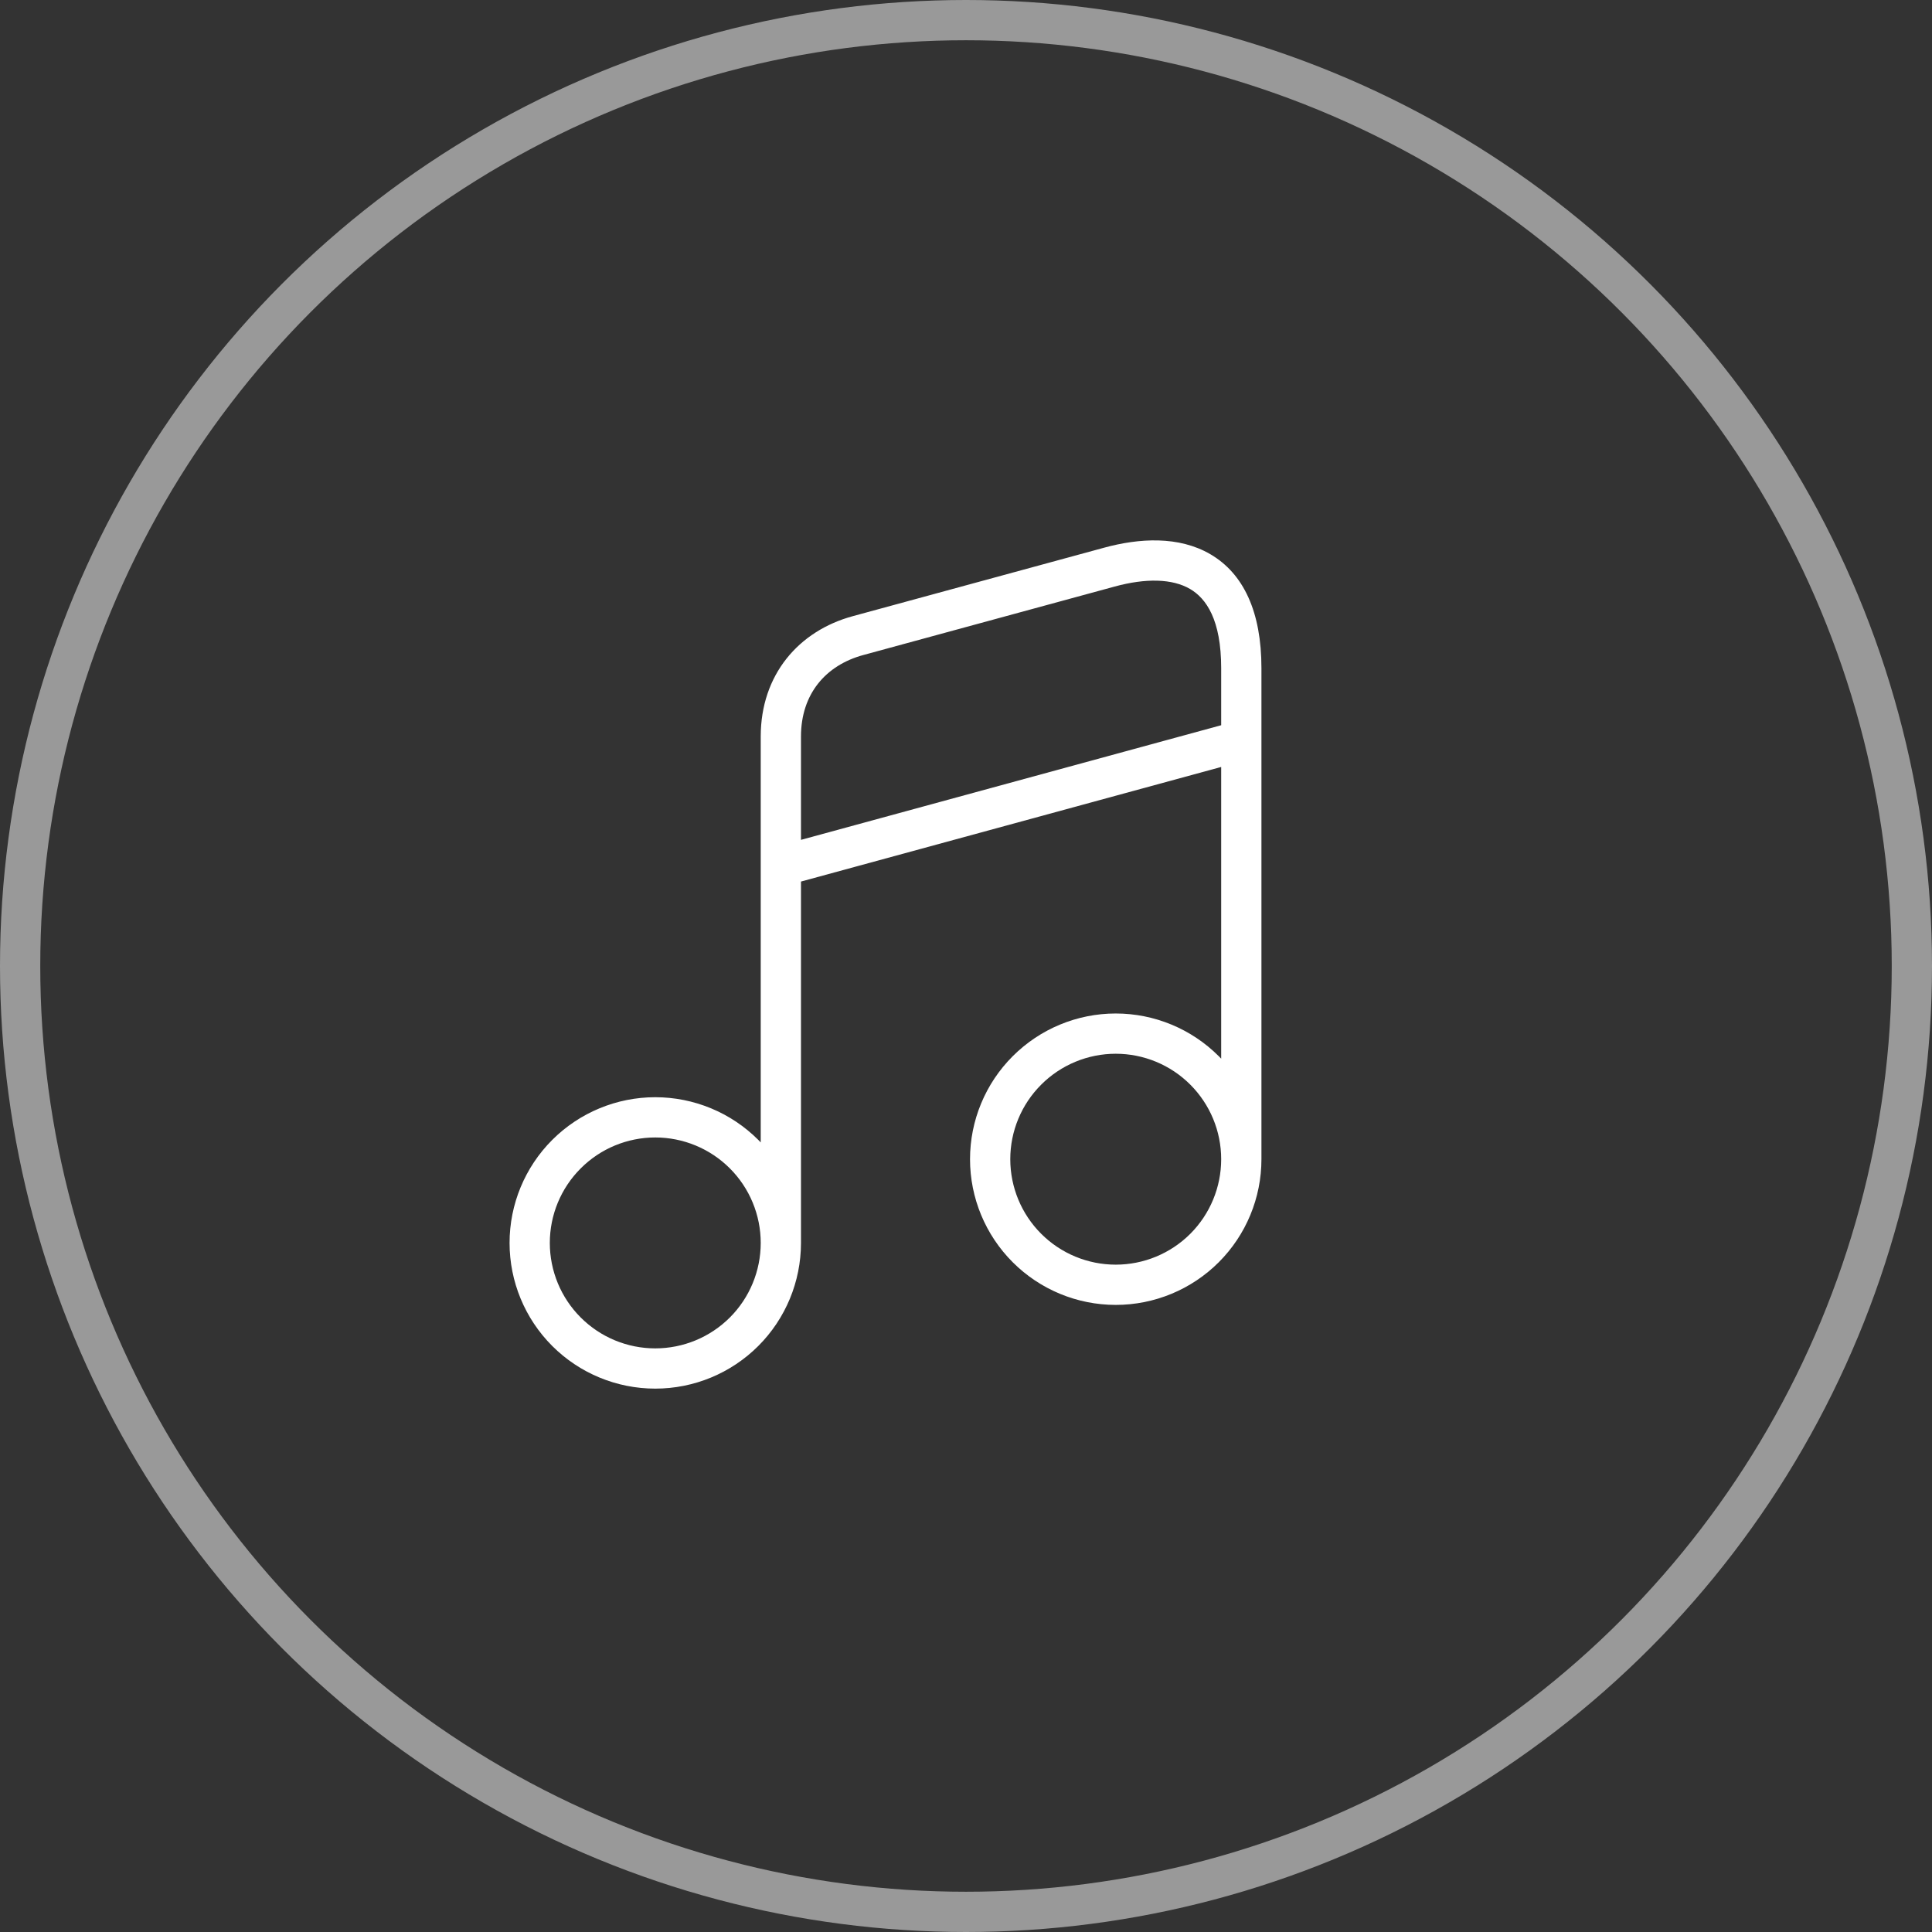 <svg width="48" height="48" viewBox="0 0 48 48" fill="none" xmlns="http://www.w3.org/2000/svg">
<rect x="0" y="0" width="48" height="48" fill="#333333" stroke="none"/>
<circle cx="24" cy="24" r="23.5" stroke="white" stroke-opacity="0.5"/>
<path fill-rule="evenodd" clip-rule="evenodd" d="M30.072 13.77C30.896 14.252 31.34 15.2 31.34 16.6V18.389C31.341 18.397 31.341 18.404 31.34 18.412V28.8C31.34 29.76 30.959 30.681 30.28 31.36C29.601 32.039 28.68 32.42 27.72 32.42C26.76 32.42 25.84 32.039 25.161 31.36C24.482 30.681 24.1 29.76 24.1 28.8C24.1 27.84 24.482 26.919 25.161 26.241C25.84 25.562 26.76 25.18 27.72 25.18C28.68 25.18 29.601 25.562 30.28 26.241C30.3 26.261 30.321 26.282 30.34 26.302V19.055L19.9 21.902V30.87L19.9 30.886C19.899 31.844 19.517 32.763 18.84 33.44C18.161 34.119 17.24 34.5 16.28 34.5C15.32 34.5 14.399 34.119 13.72 33.44C13.041 32.761 12.66 31.84 12.66 30.88C12.66 29.92 13.041 29 13.72 28.321C14.399 27.642 15.32 27.26 16.28 27.26C17.24 27.26 18.161 27.642 18.84 28.321C18.86 28.341 18.881 28.362 18.9 28.383V21.531C18.9 21.524 18.9 21.516 18.9 21.509V18.3C18.9 16.761 19.845 15.673 21.189 15.308L21.189 15.308L21.189 15.308L27.429 13.608L27.429 13.608C28.303 13.369 29.286 13.311 30.072 13.77ZM19.9 20.866V18.3C19.9 17.24 20.515 16.527 21.452 16.273L21.452 16.273L27.692 14.573L27.692 14.573C28.468 14.361 29.125 14.375 29.567 14.633C29.97 14.869 30.34 15.4 30.34 16.6V18.018L19.9 20.866ZM30.34 28.8C30.34 28.105 30.064 27.439 29.573 26.948C29.082 26.456 28.415 26.18 27.72 26.18C27.026 26.18 26.359 26.456 25.868 26.948C25.376 27.439 25.1 28.105 25.1 28.8C25.1 29.495 25.376 30.162 25.868 30.653C26.359 31.144 27.026 31.42 27.72 31.42C28.415 31.42 29.082 31.144 29.573 30.653C30.064 30.162 30.34 29.495 30.34 28.8ZM16.28 33.5C16.975 33.5 17.641 33.224 18.133 32.733C18.624 32.242 18.9 31.575 18.9 30.88C18.9 30.185 18.624 29.519 18.133 29.028C17.641 28.536 16.975 28.26 16.28 28.26C15.585 28.26 14.919 28.536 14.428 29.028C13.936 29.519 13.66 30.185 13.66 30.88C13.66 31.575 13.936 32.242 14.428 32.733C14.919 33.224 15.585 33.5 16.28 33.5Z" fill="white"/>
</svg>
